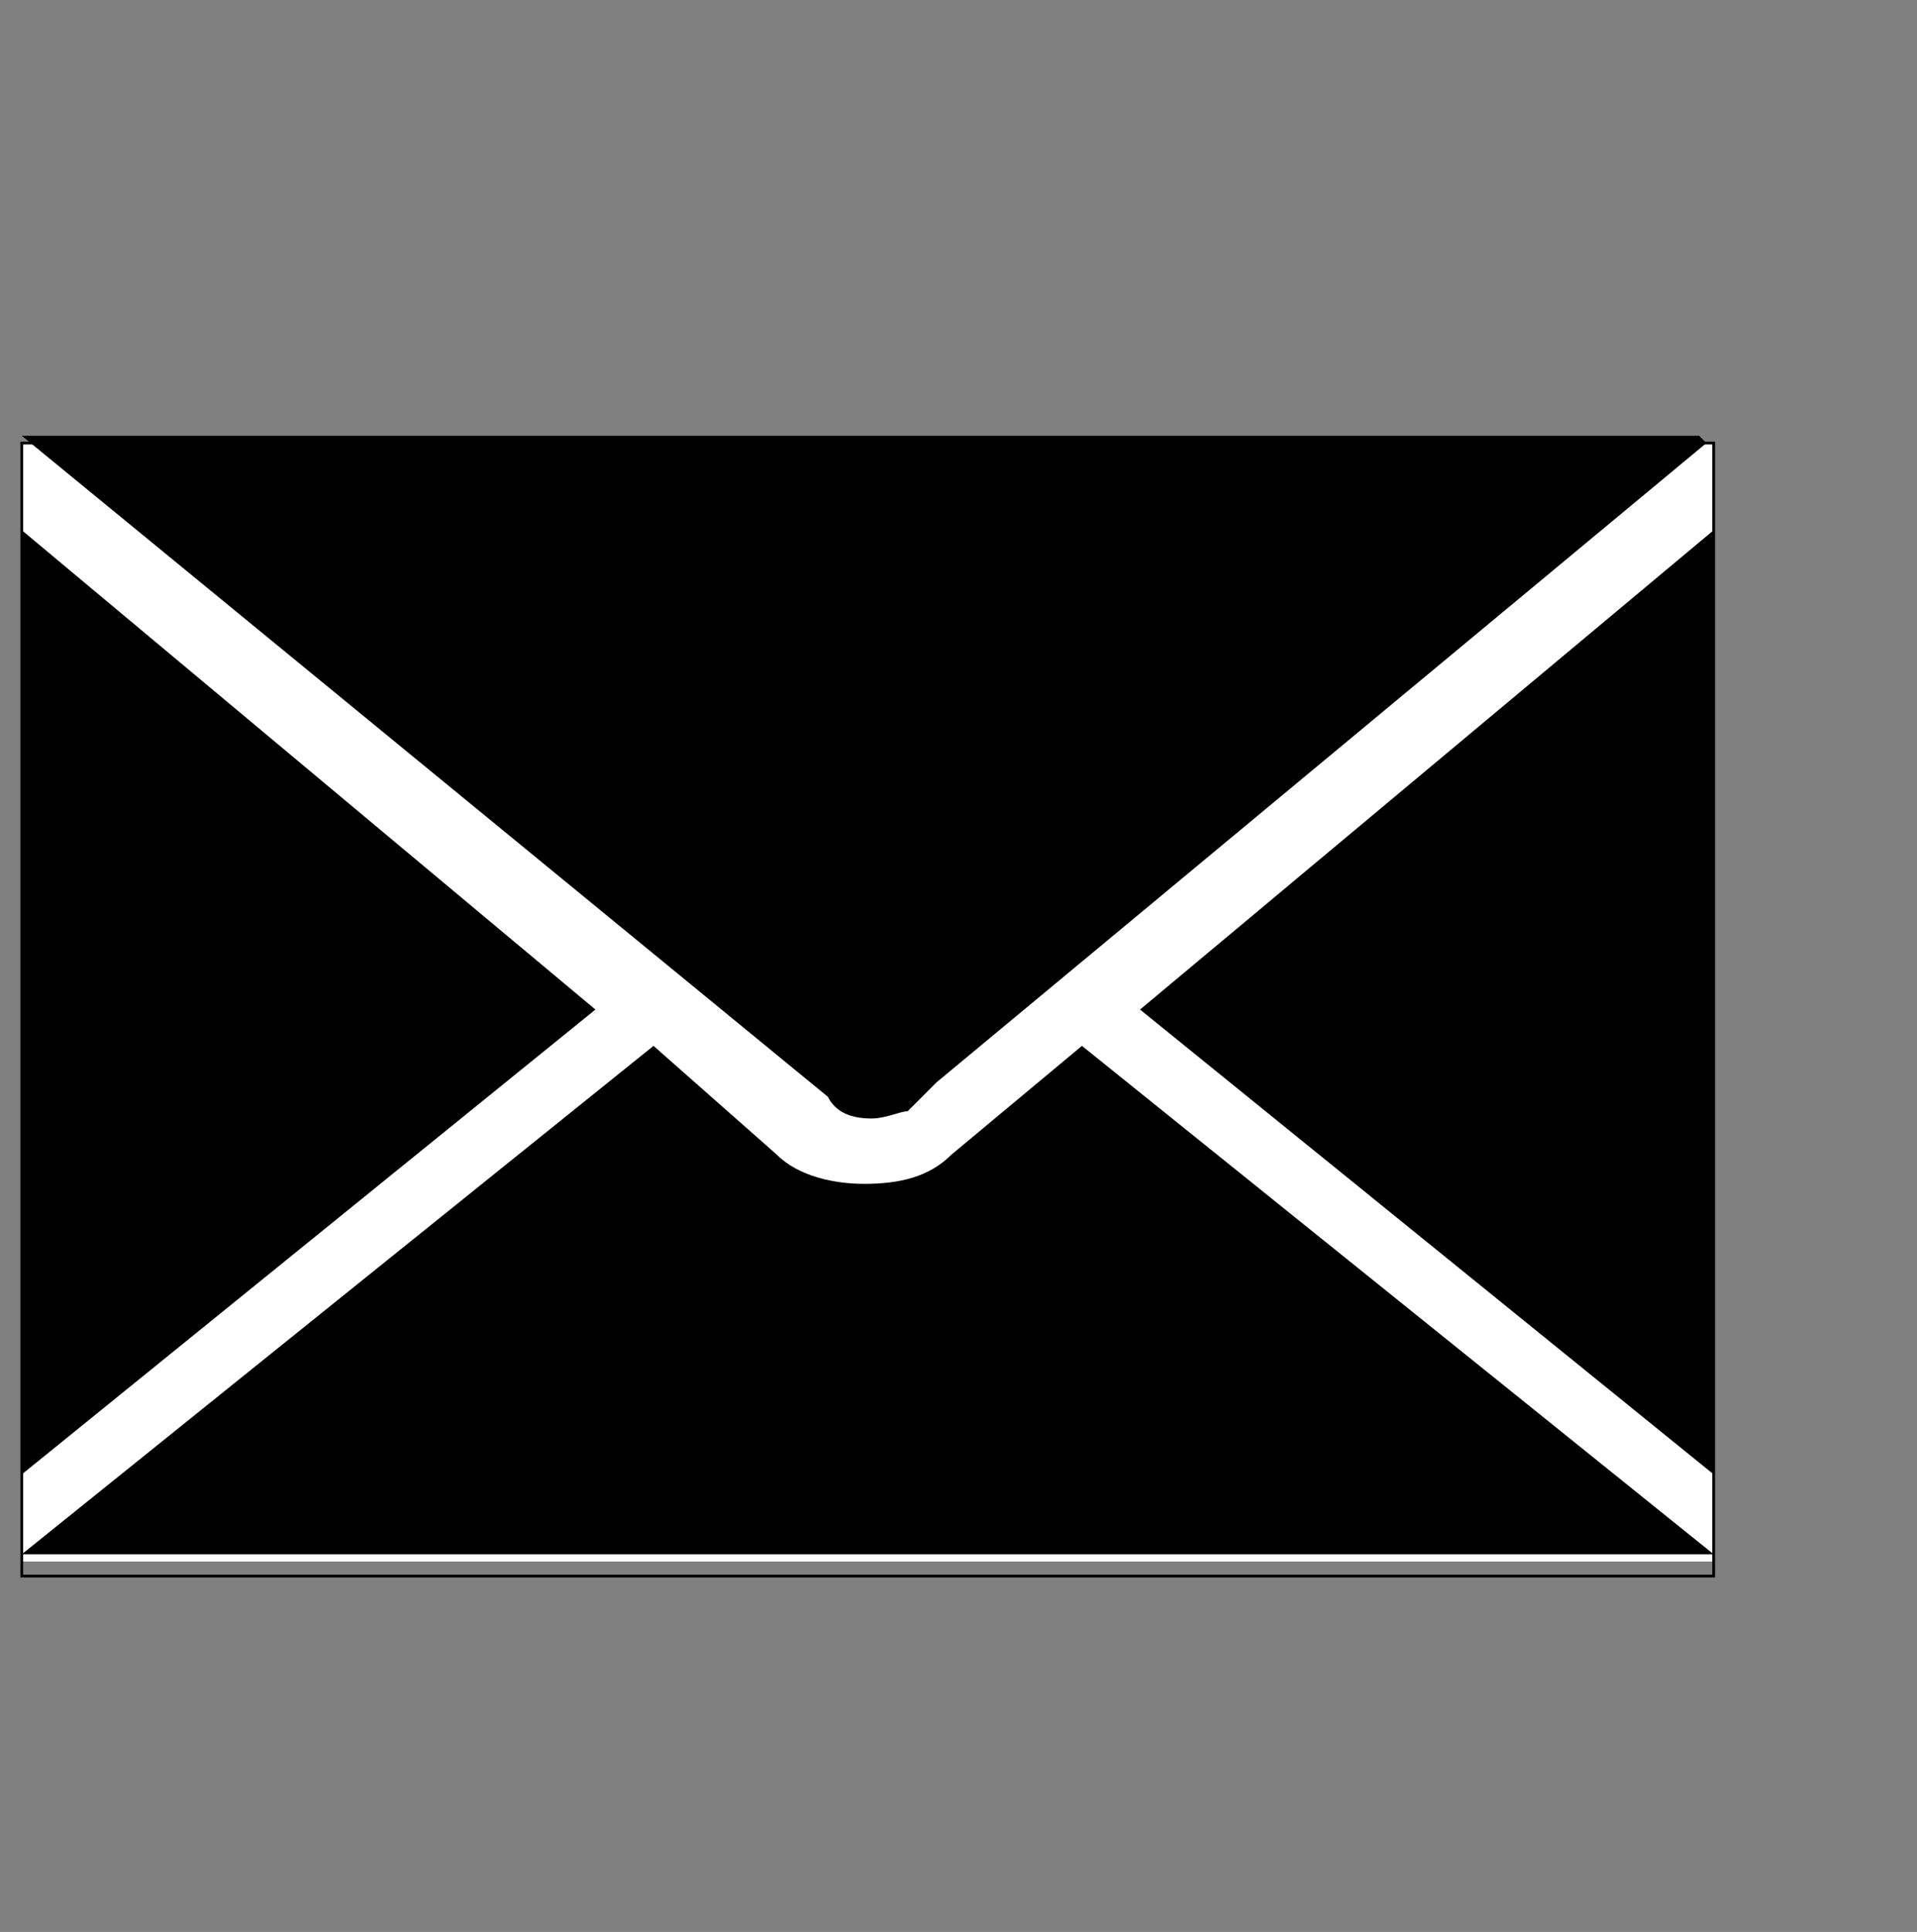 <?xml version="1.0" encoding="utf-8"?>
<!-- Generator: Adobe Illustrator 23.0.3, SVG Export Plug-In . SVG Version: 6.00 Build 0)  -->
<svg version="1.1" id="Layer_1" xmlns="http://www.w3.org/2000/svg" xmlns:xlink="http://www.w3.org/1999/xlink" x="0px" y="0px"
	 viewBox="0 0 26.4 26.6" enable-background="new 0 0 26.4 26.6" xml:space="preserve">
<rect x="0" y="0" width="26.4" height="26.6" fill="#808080" stroke="none"/>
<rect x="0.3" y="6.1" fill="#FFFFFF" width="23.3" height="15.4"/>
<rect x="0.3" y="6.1" fill="none" stroke="#000000" stroke-width="3.800000e-02" stroke-miterlimit="10" width="23.3" height="15.6"/>
<g>
	<defs>
		<rect id="SVGID_1_" x="0.3" y="5.8" width="23.3" height="15.6"/>
	</defs>
	<clipPath id="SVGID_2_">
		<use xlink:href="#SVGID_1_"  overflow="visible"/>
	</clipPath>
	<path clip-path="url(#SVGID_2_)" d="M12,15.4L12,15.4c0.2,0,0.4-0.1,0.5-0.1l0,0c0,0,0,0,0,0l0.4-0.4l10.6-8.8c0,0-0.1-0.1-0.1-0.1
		H0.4c0,0-0.1,0-0.1,0l11.1,9.1C11.5,15.3,11.7,15.4,12,15.4 M0.3,7.3v13l7.9-6.4L0.3,7.3z M15.7,13.9l7.9,6.4V7.3L15.7,13.9z
		 M13.1,15.9c-0.3,0.3-0.7,0.4-1.2,0.4c-0.4,0-0.9-0.1-1.2-0.4L9,14.4l-8.7,7v0c0,0.1,0.1,0.1,0.1,0.1h23.1c0.1,0,0.1-0.1,0.1-0.1v0
		l-8.7-7L13.1,15.9z"/>
</g>
</svg>

